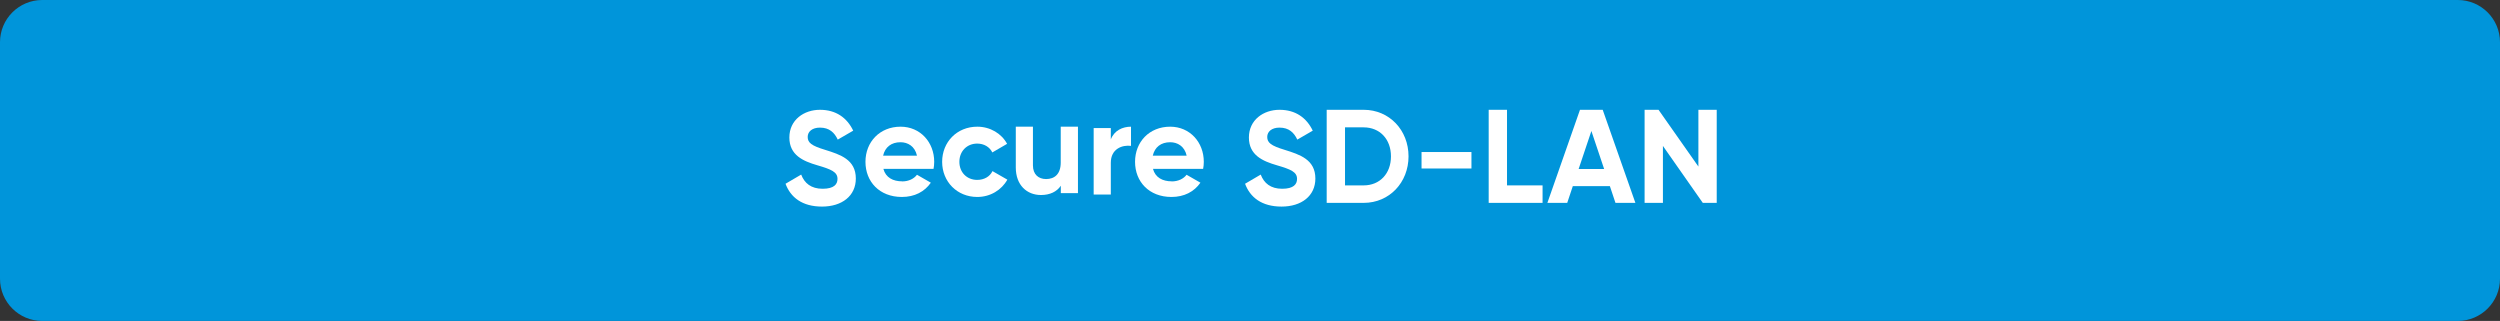 <svg width="296" height="38" viewBox="0 0 296 38" fill="none" xmlns="http://www.w3.org/2000/svg">
<rect x="0" y="0" width="296" height="38" fill="#333333" stroke="none"/>
<path d="M5 38L291 38C293.761 38 296 35.761 296 33V5C296 2.239 293.761 0 291 0L5 0C2.239 0 0 2.239 0 5V33C0 35.761 2.239 38 5 38Z" fill="#0095DA"/>
<path d="M93 21.76L94.86 20.67C95.25 21.69 96.03 22.35 97.4 22.35C98.77 22.35 99.16 21.8 99.16 21.18C99.16 20.36 98.42 20.05 96.78 19.57C95.09 19.08 93.46 18.37 93.46 16.28C93.46 14.19 95.19 13 97.08 13C98.97 13 100.28 13.93 101.02 15.47L99.19 16.53C98.8 15.7 98.2 15.11 97.08 15.11C96.17 15.11 95.63 15.58 95.63 16.21C95.63 16.89 96.06 17.25 97.72 17.75C99.47 18.3 101.33 18.88 101.33 21.14C101.33 23.2 99.68 24.46 97.33 24.46C94.98 24.46 93.6 23.37 93 21.74V21.76Z" fill="white"/>
<path d="M106.81 21.48C107.6 21.48 108.23 21.15 108.57 20.69L110.21 21.63C109.47 22.7 108.29 23.32 106.78 23.32C104.13 23.32 102.47 21.51 102.47 19.16C102.47 16.81 104.16 15 106.63 15C108.96 15 110.61 16.84 110.61 19.16C110.61 19.46 110.58 19.73 110.53 19.99H104.59C104.87 21.03 105.74 21.47 106.81 21.47V21.48ZM108.57 18.43C108.32 17.3 107.47 16.84 106.62 16.84C105.53 16.84 104.79 17.42 104.56 18.43H108.58H108.57Z" fill="white"/>
<path d="M111.55 19.16C111.55 16.81 113.31 15 115.71 15C117.25 15 118.59 15.82 119.24 17.03L117.49 18.05C117.18 17.4 116.5 17 115.7 17C114.49 17 113.59 17.9 113.59 19.16C113.59 20.42 114.49 21.3 115.7 21.3C116.52 21.3 117.2 20.91 117.51 20.26L119.27 21.27C118.59 22.5 117.25 23.32 115.71 23.32C113.32 23.32 111.55 21.51 111.55 19.16Z" fill="white"/>
<path d="M127.63 15V22.87H125.6V21.99C125.13 22.7 124.31 23.09 123.25 23.09C121.58 23.09 120.27 21.92 120.27 19.83V15H122.3V19.58C122.3 20.65 122.95 21.2 123.86 21.2C124.85 21.2 125.59 20.62 125.59 19.25V15H127.62H127.63Z" fill="white"/>
<path d="M133.91 15V17.27C132.86 17.14 131.52 17.62 131.52 19.27V23.03H129.49V15.16H131.52V16.51C131.93 15.44 132.92 15 133.91 15Z" fill="white"/>
<path d="M138.73 21.48C139.52 21.48 140.15 21.15 140.49 20.69L142.13 21.63C141.39 22.7 140.21 23.32 138.7 23.32C136.05 23.32 134.39 21.51 134.39 19.16C134.39 16.81 136.07 15 138.55 15C140.88 15 142.53 16.84 142.53 19.16C142.53 19.46 142.5 19.73 142.45 19.99H136.51C136.79 21.03 137.66 21.47 138.73 21.47V21.48ZM140.5 18.43C140.25 17.3 139.4 16.84 138.55 16.84C137.46 16.84 136.72 17.42 136.49 18.43H140.51H140.5Z" fill="white"/>
<path d="M147.41 21.76L149.27 20.67C149.66 21.69 150.44 22.35 151.81 22.35C153.18 22.35 153.57 21.8 153.57 21.18C153.57 20.36 152.83 20.05 151.19 19.57C149.5 19.08 147.87 18.37 147.87 16.28C147.87 14.19 149.6 13 151.49 13C153.38 13 154.69 13.93 155.43 15.47L153.6 16.53C153.21 15.7 152.61 15.11 151.49 15.11C150.58 15.11 150.04 15.58 150.04 16.21C150.04 16.89 150.47 17.25 152.13 17.75C153.88 18.3 155.74 18.88 155.74 21.14C155.74 23.2 154.09 24.46 151.74 24.46C149.39 24.46 148.01 23.37 147.41 21.74V21.76Z" fill="white"/>
<path d="M166.77 18.51C166.77 21.61 164.5 24.02 161.46 24.02H157.08V13H161.46C164.5 13 166.77 15.41 166.77 18.51ZM164.69 18.51C164.69 16.48 163.37 15.08 161.46 15.08H159.25V21.95H161.46C163.37 21.95 164.69 20.55 164.69 18.52V18.51Z" fill="white"/>
<path d="M168.31 18H174.22V19.95H168.31V18Z" fill="white"/>
<path d="M182.64 21.94V24.02H176.26V13H178.43V21.95H182.64V21.94Z" fill="white"/>
<path d="M190.61 22.04H186.22L185.56 24.02H183.21L187.07 13H189.76L193.63 24.02H191.27L190.61 22.04ZM189.93 20.01L188.42 15.51L186.91 20.01H189.93Z" fill="white"/>
<path d="M203.26 13V24.02H201.61L196.89 17.28V24.02H194.72V13H196.37L201.09 19.72V13H203.26Z" fill="white"/>
</svg>
